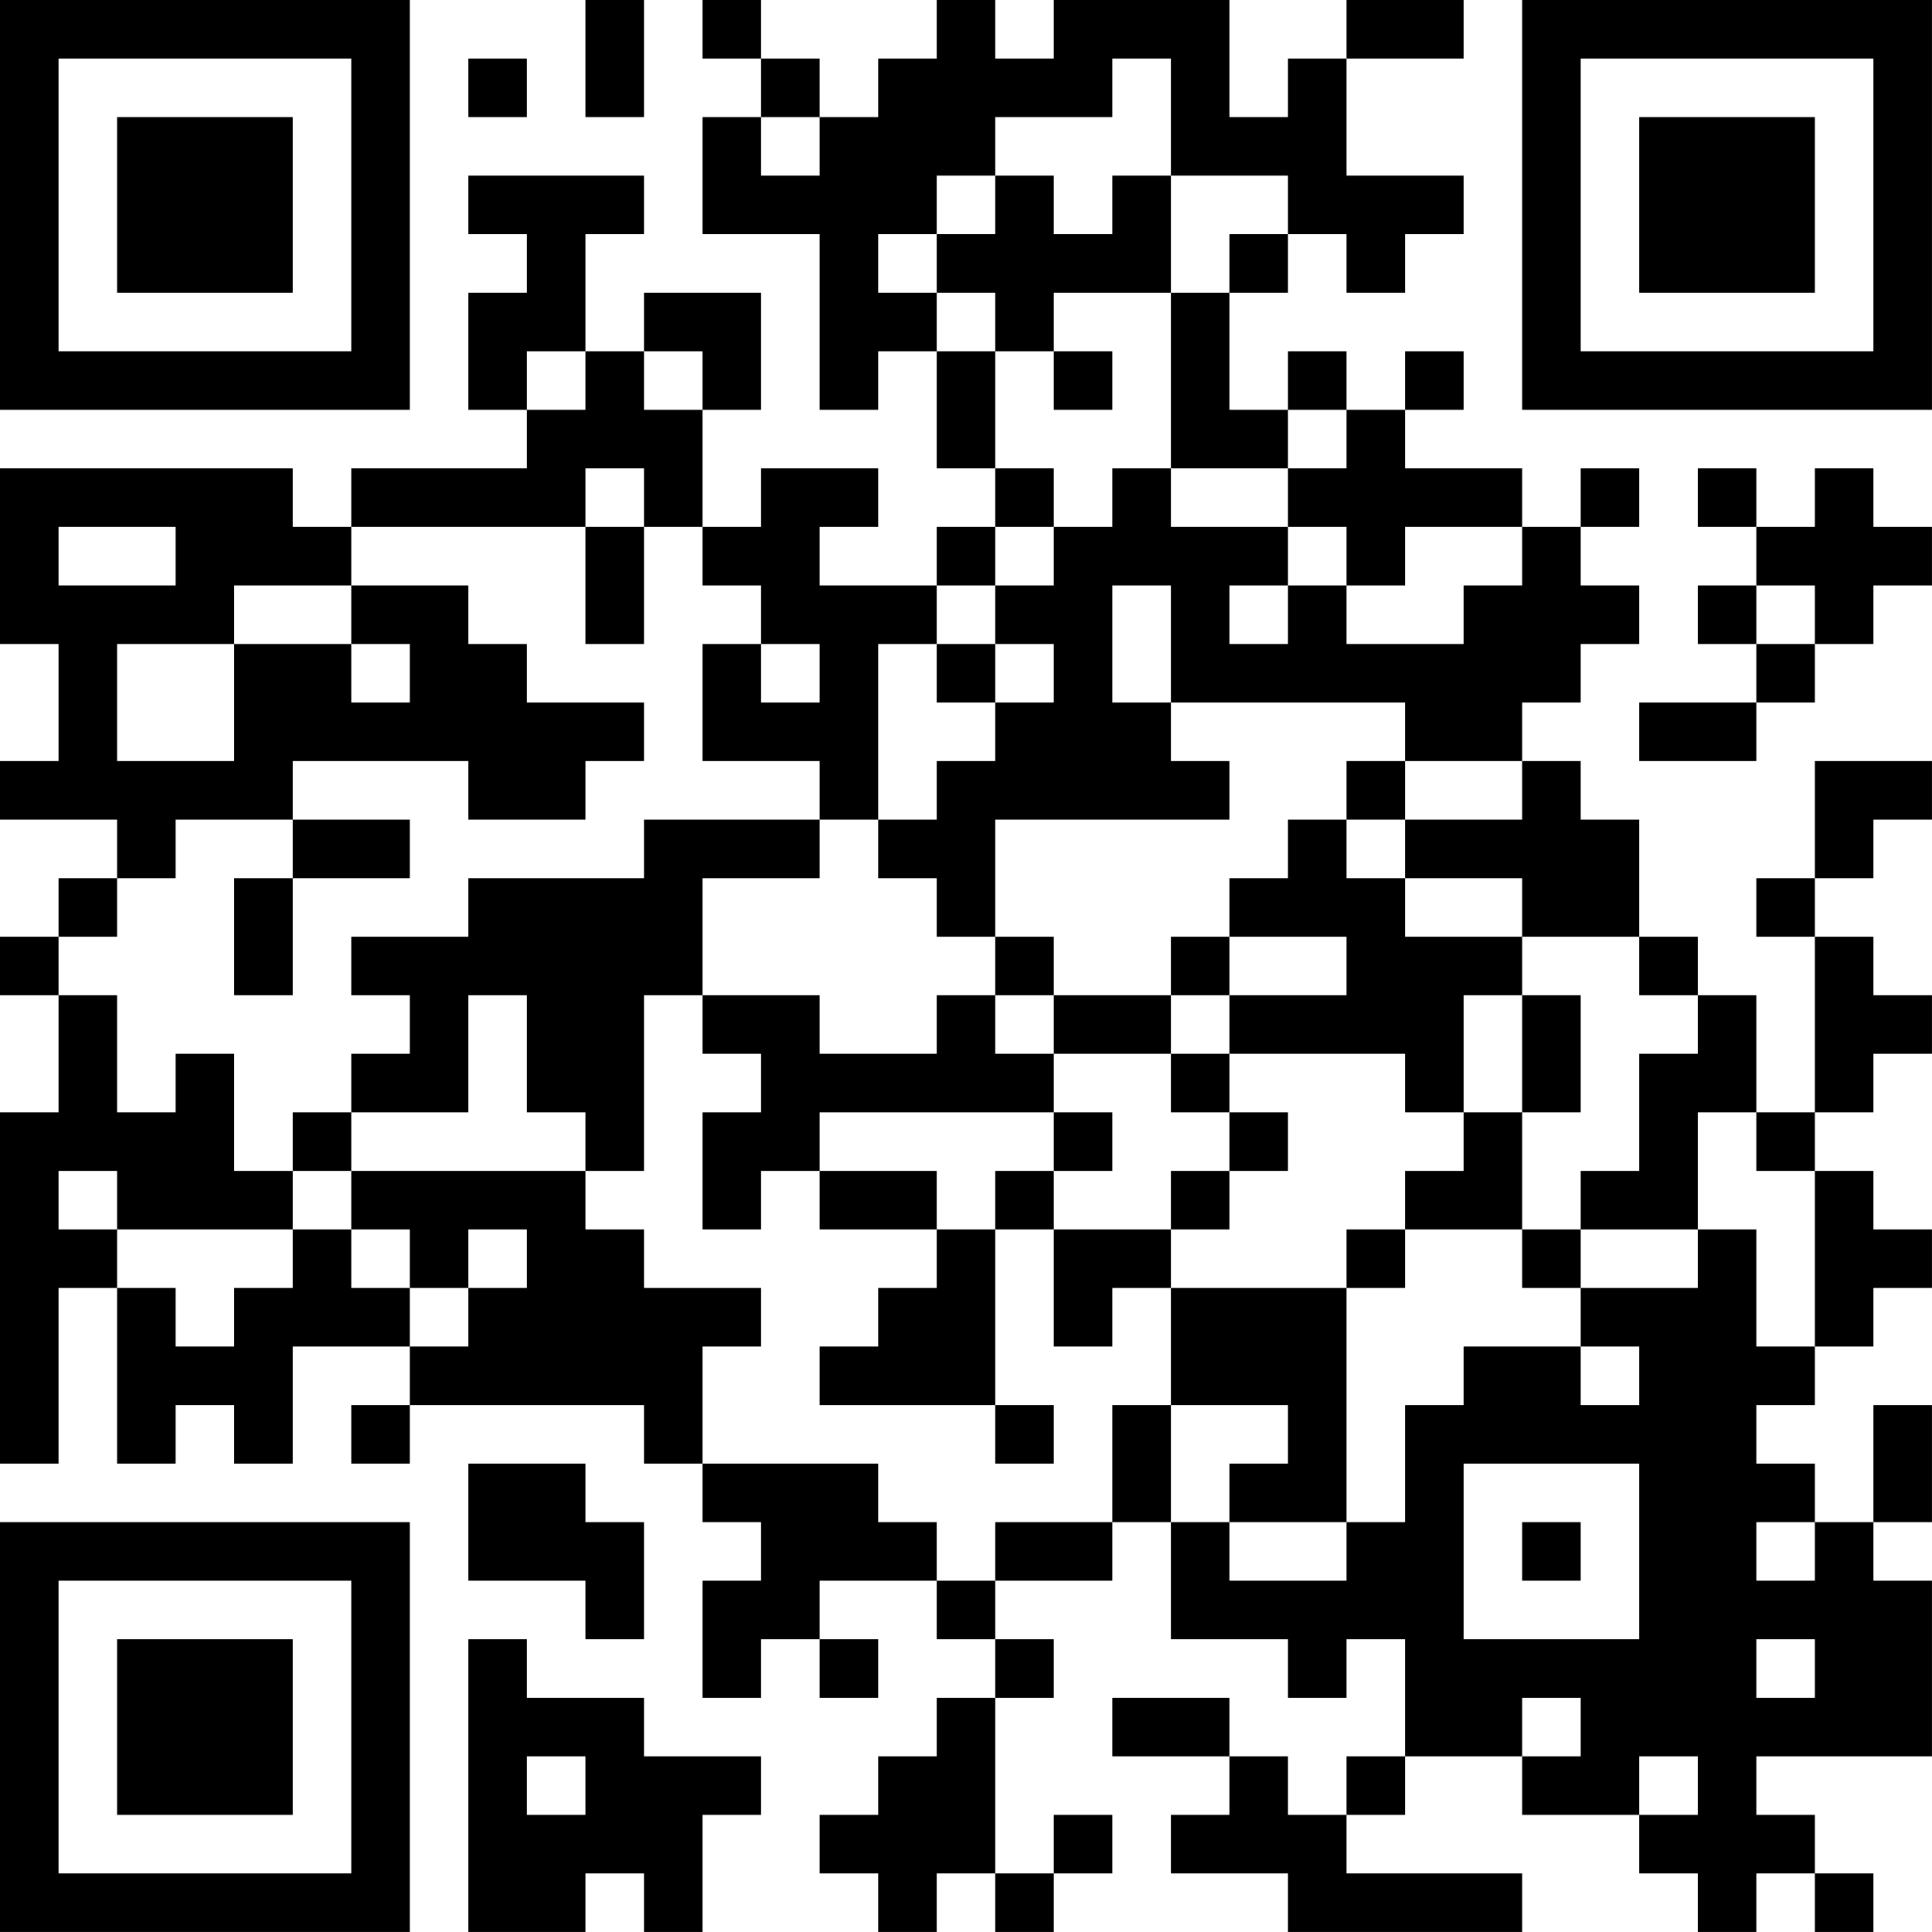 <?xml version="1.0" encoding="UTF-8"?>
<svg xmlns="http://www.w3.org/2000/svg" version="1.1" width="400" height="400" viewBox="0 0 400 400"><rect x="0" y="0" width="400" height="400" fill="#ffffff"/><g transform="scale(12.121)"><g transform="translate(0,0)"><path fill-rule="evenodd" d="M10 0L10 2L11 2L11 0ZM12 0L12 1L13 1L13 2L12 2L12 4L14 4L14 7L15 7L15 6L16 6L16 8L17 8L17 9L16 9L16 10L14 10L14 9L15 9L15 8L13 8L13 9L12 9L12 7L13 7L13 5L11 5L11 6L10 6L10 4L11 4L11 3L8 3L8 4L9 4L9 5L8 5L8 7L9 7L9 8L6 8L6 9L5 9L5 8L0 8L0 11L1 11L1 13L0 13L0 14L2 14L2 15L1 15L1 16L0 16L0 17L1 17L1 19L0 19L0 25L1 25L1 22L2 22L2 25L3 25L3 24L4 24L4 25L5 25L5 23L7 23L7 24L6 24L6 25L7 25L7 24L11 24L11 25L12 25L12 26L13 26L13 27L12 27L12 29L13 29L13 28L14 28L14 29L15 29L15 28L14 28L14 27L16 27L16 28L17 28L17 29L16 29L16 30L15 30L15 31L14 31L14 32L15 32L15 33L16 33L16 32L17 32L17 33L18 33L18 32L19 32L19 31L18 31L18 32L17 32L17 29L18 29L18 28L17 28L17 27L19 27L19 26L20 26L20 28L22 28L22 29L23 29L23 28L24 28L24 30L23 30L23 31L22 31L22 30L21 30L21 29L19 29L19 30L21 30L21 31L20 31L20 32L22 32L22 33L26 33L26 32L23 32L23 31L24 31L24 30L26 30L26 31L28 31L28 32L29 32L29 33L30 33L30 32L31 32L31 33L32 33L32 32L31 32L31 31L30 31L30 30L33 30L33 27L32 27L32 26L33 26L33 24L32 24L32 26L31 26L31 25L30 25L30 24L31 24L31 23L32 23L32 22L33 22L33 21L32 21L32 20L31 20L31 19L32 19L32 18L33 18L33 17L32 17L32 16L31 16L31 15L32 15L32 14L33 14L33 13L31 13L31 15L30 15L30 16L31 16L31 19L30 19L30 17L29 17L29 16L28 16L28 14L27 14L27 13L26 13L26 12L27 12L27 11L28 11L28 10L27 10L27 9L28 9L28 8L27 8L27 9L26 9L26 8L24 8L24 7L25 7L25 6L24 6L24 7L23 7L23 6L22 6L22 7L21 7L21 5L22 5L22 4L23 4L23 5L24 5L24 4L25 4L25 3L23 3L23 1L25 1L25 0L23 0L23 1L22 1L22 2L21 2L21 0L18 0L18 1L17 1L17 0L16 0L16 1L15 1L15 2L14 2L14 1L13 1L13 0ZM8 1L8 2L9 2L9 1ZM19 1L19 2L17 2L17 3L16 3L16 4L15 4L15 5L16 5L16 6L17 6L17 8L18 8L18 9L17 9L17 10L16 10L16 11L15 11L15 14L14 14L14 13L12 13L12 11L13 11L13 12L14 12L14 11L13 11L13 10L12 10L12 9L11 9L11 8L10 8L10 9L6 9L6 10L4 10L4 11L2 11L2 13L4 13L4 11L6 11L6 12L7 12L7 11L6 11L6 10L8 10L8 11L9 11L9 12L11 12L11 13L10 13L10 14L8 14L8 13L5 13L5 14L3 14L3 15L2 15L2 16L1 16L1 17L2 17L2 19L3 19L3 18L4 18L4 20L5 20L5 21L2 21L2 20L1 20L1 21L2 21L2 22L3 22L3 23L4 23L4 22L5 22L5 21L6 21L6 22L7 22L7 23L8 23L8 22L9 22L9 21L8 21L8 22L7 22L7 21L6 21L6 20L10 20L10 21L11 21L11 22L13 22L13 23L12 23L12 25L15 25L15 26L16 26L16 27L17 27L17 26L19 26L19 24L20 24L20 26L21 26L21 27L23 27L23 26L24 26L24 24L25 24L25 23L27 23L27 24L28 24L28 23L27 23L27 22L29 22L29 21L30 21L30 23L31 23L31 20L30 20L30 19L29 19L29 21L27 21L27 20L28 20L28 18L29 18L29 17L28 17L28 16L26 16L26 15L24 15L24 14L26 14L26 13L24 13L24 12L20 12L20 10L19 10L19 12L20 12L20 13L21 13L21 14L17 14L17 16L16 16L16 15L15 15L15 14L16 14L16 13L17 13L17 12L18 12L18 11L17 11L17 10L18 10L18 9L19 9L19 8L20 8L20 9L22 9L22 10L21 10L21 11L22 11L22 10L23 10L23 11L25 11L25 10L26 10L26 9L24 9L24 10L23 10L23 9L22 9L22 8L23 8L23 7L22 7L22 8L20 8L20 5L21 5L21 4L22 4L22 3L20 3L20 1ZM13 2L13 3L14 3L14 2ZM17 3L17 4L16 4L16 5L17 5L17 6L18 6L18 7L19 7L19 6L18 6L18 5L20 5L20 3L19 3L19 4L18 4L18 3ZM9 6L9 7L10 7L10 6ZM11 6L11 7L12 7L12 6ZM29 8L29 9L30 9L30 10L29 10L29 11L30 11L30 12L28 12L28 13L30 13L30 12L31 12L31 11L32 11L32 10L33 10L33 9L32 9L32 8L31 8L31 9L30 9L30 8ZM1 9L1 10L3 10L3 9ZM10 9L10 11L11 11L11 9ZM30 10L30 11L31 11L31 10ZM16 11L16 12L17 12L17 11ZM23 13L23 14L22 14L22 15L21 15L21 16L20 16L20 17L18 17L18 16L17 16L17 17L16 17L16 18L14 18L14 17L12 17L12 15L14 15L14 14L11 14L11 15L8 15L8 16L6 16L6 17L7 17L7 18L6 18L6 19L5 19L5 20L6 20L6 19L8 19L8 17L9 17L9 19L10 19L10 20L11 20L11 17L12 17L12 18L13 18L13 19L12 19L12 21L13 21L13 20L14 20L14 21L16 21L16 22L15 22L15 23L14 23L14 24L17 24L17 25L18 25L18 24L17 24L17 21L18 21L18 23L19 23L19 22L20 22L20 24L22 24L22 25L21 25L21 26L23 26L23 22L24 22L24 21L26 21L26 22L27 22L27 21L26 21L26 19L27 19L27 17L26 17L26 16L24 16L24 15L23 15L23 14L24 14L24 13ZM5 14L5 15L4 15L4 17L5 17L5 15L7 15L7 14ZM21 16L21 17L20 17L20 18L18 18L18 17L17 17L17 18L18 18L18 19L14 19L14 20L16 20L16 21L17 21L17 20L18 20L18 21L20 21L20 22L23 22L23 21L24 21L24 20L25 20L25 19L26 19L26 17L25 17L25 19L24 19L24 18L21 18L21 17L23 17L23 16ZM20 18L20 19L21 19L21 20L20 20L20 21L21 21L21 20L22 20L22 19L21 19L21 18ZM18 19L18 20L19 20L19 19ZM8 25L8 27L10 27L10 28L11 28L11 26L10 26L10 25ZM25 25L25 28L28 28L28 25ZM26 26L26 27L27 27L27 26ZM30 26L30 27L31 27L31 26ZM8 28L8 33L10 33L10 32L11 32L11 33L12 33L12 31L13 31L13 30L11 30L11 29L9 29L9 28ZM30 28L30 29L31 29L31 28ZM26 29L26 30L27 30L27 29ZM9 30L9 31L10 31L10 30ZM28 30L28 31L29 31L29 30ZM0 0L0 7L7 7L7 0ZM1 1L1 6L6 6L6 1ZM2 2L2 5L5 5L5 2ZM26 0L26 7L33 7L33 0ZM27 1L27 6L32 6L32 1ZM28 2L28 5L31 5L31 2ZM0 26L0 33L7 33L7 26ZM1 27L1 32L6 32L6 27ZM2 28L2 31L5 31L5 28Z" fill="#000000"/></g></g></svg>

